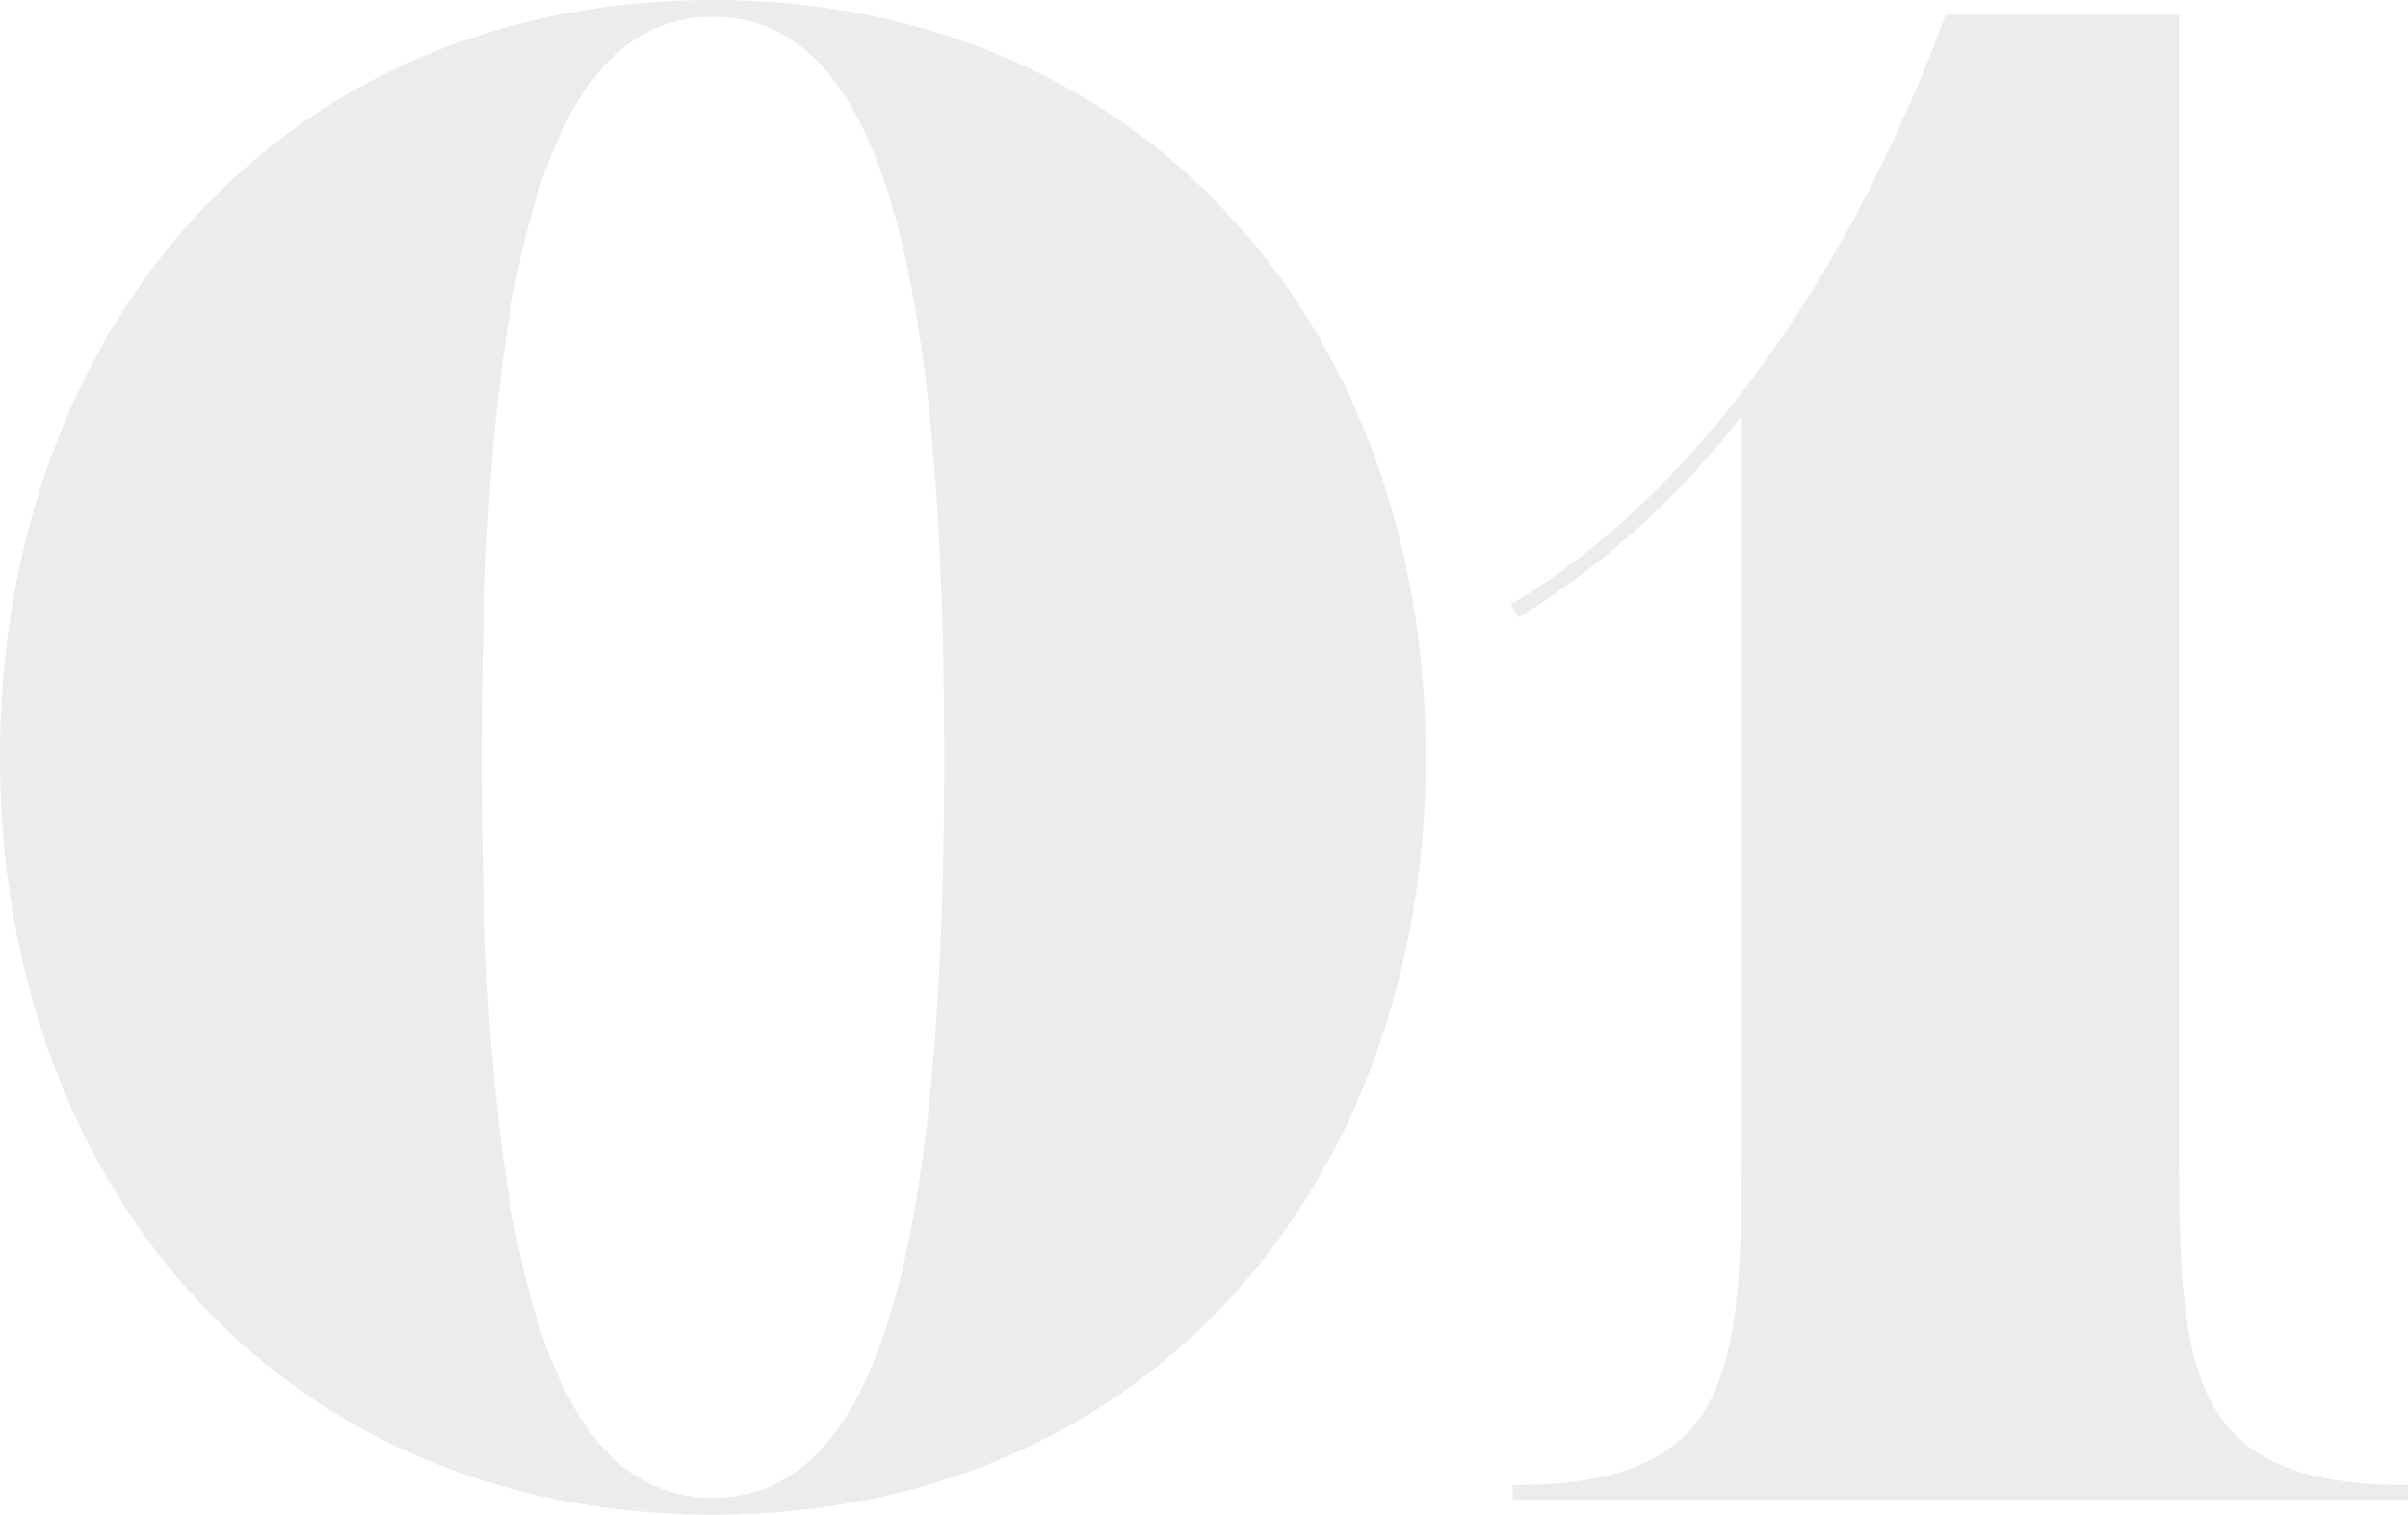 <?xml version="1.0" encoding="UTF-8"?> <svg xmlns="http://www.w3.org/2000/svg" width="175.925" height="110.67" viewBox="0 0 175.925 110.67"><path d="M-35.107-.155C-46.888-.155-52-17.05-52-54.25s5.115-54.1,16.9-54.1,16.895,16.9,16.895,54.1S-23.327-.155-35.107-.155Zm0-109.43c-31.62,0-52.08,24.025-52.08,55.335s20.46,55.335,52.08,55.335S16.973-22.94,16.973-54.25-3.488-109.585-35.107-109.585ZM88.738,0V-1.085C72-1.085,72-9.765,72-27.9v-80.6H54.948c-5.27,14.415-15.655,33.48-31.775,43.09l.62.93A61.1,61.1,0,0,0,40.068-79.2v51.3c0,18.135,0,26.815-16.74,26.815V0Z" transform="translate(87.188 109.585)" fill="#ced3cd" opacity="0.4" style="mix-blend-mode:multiply;isolation:isolate"></path></svg> 